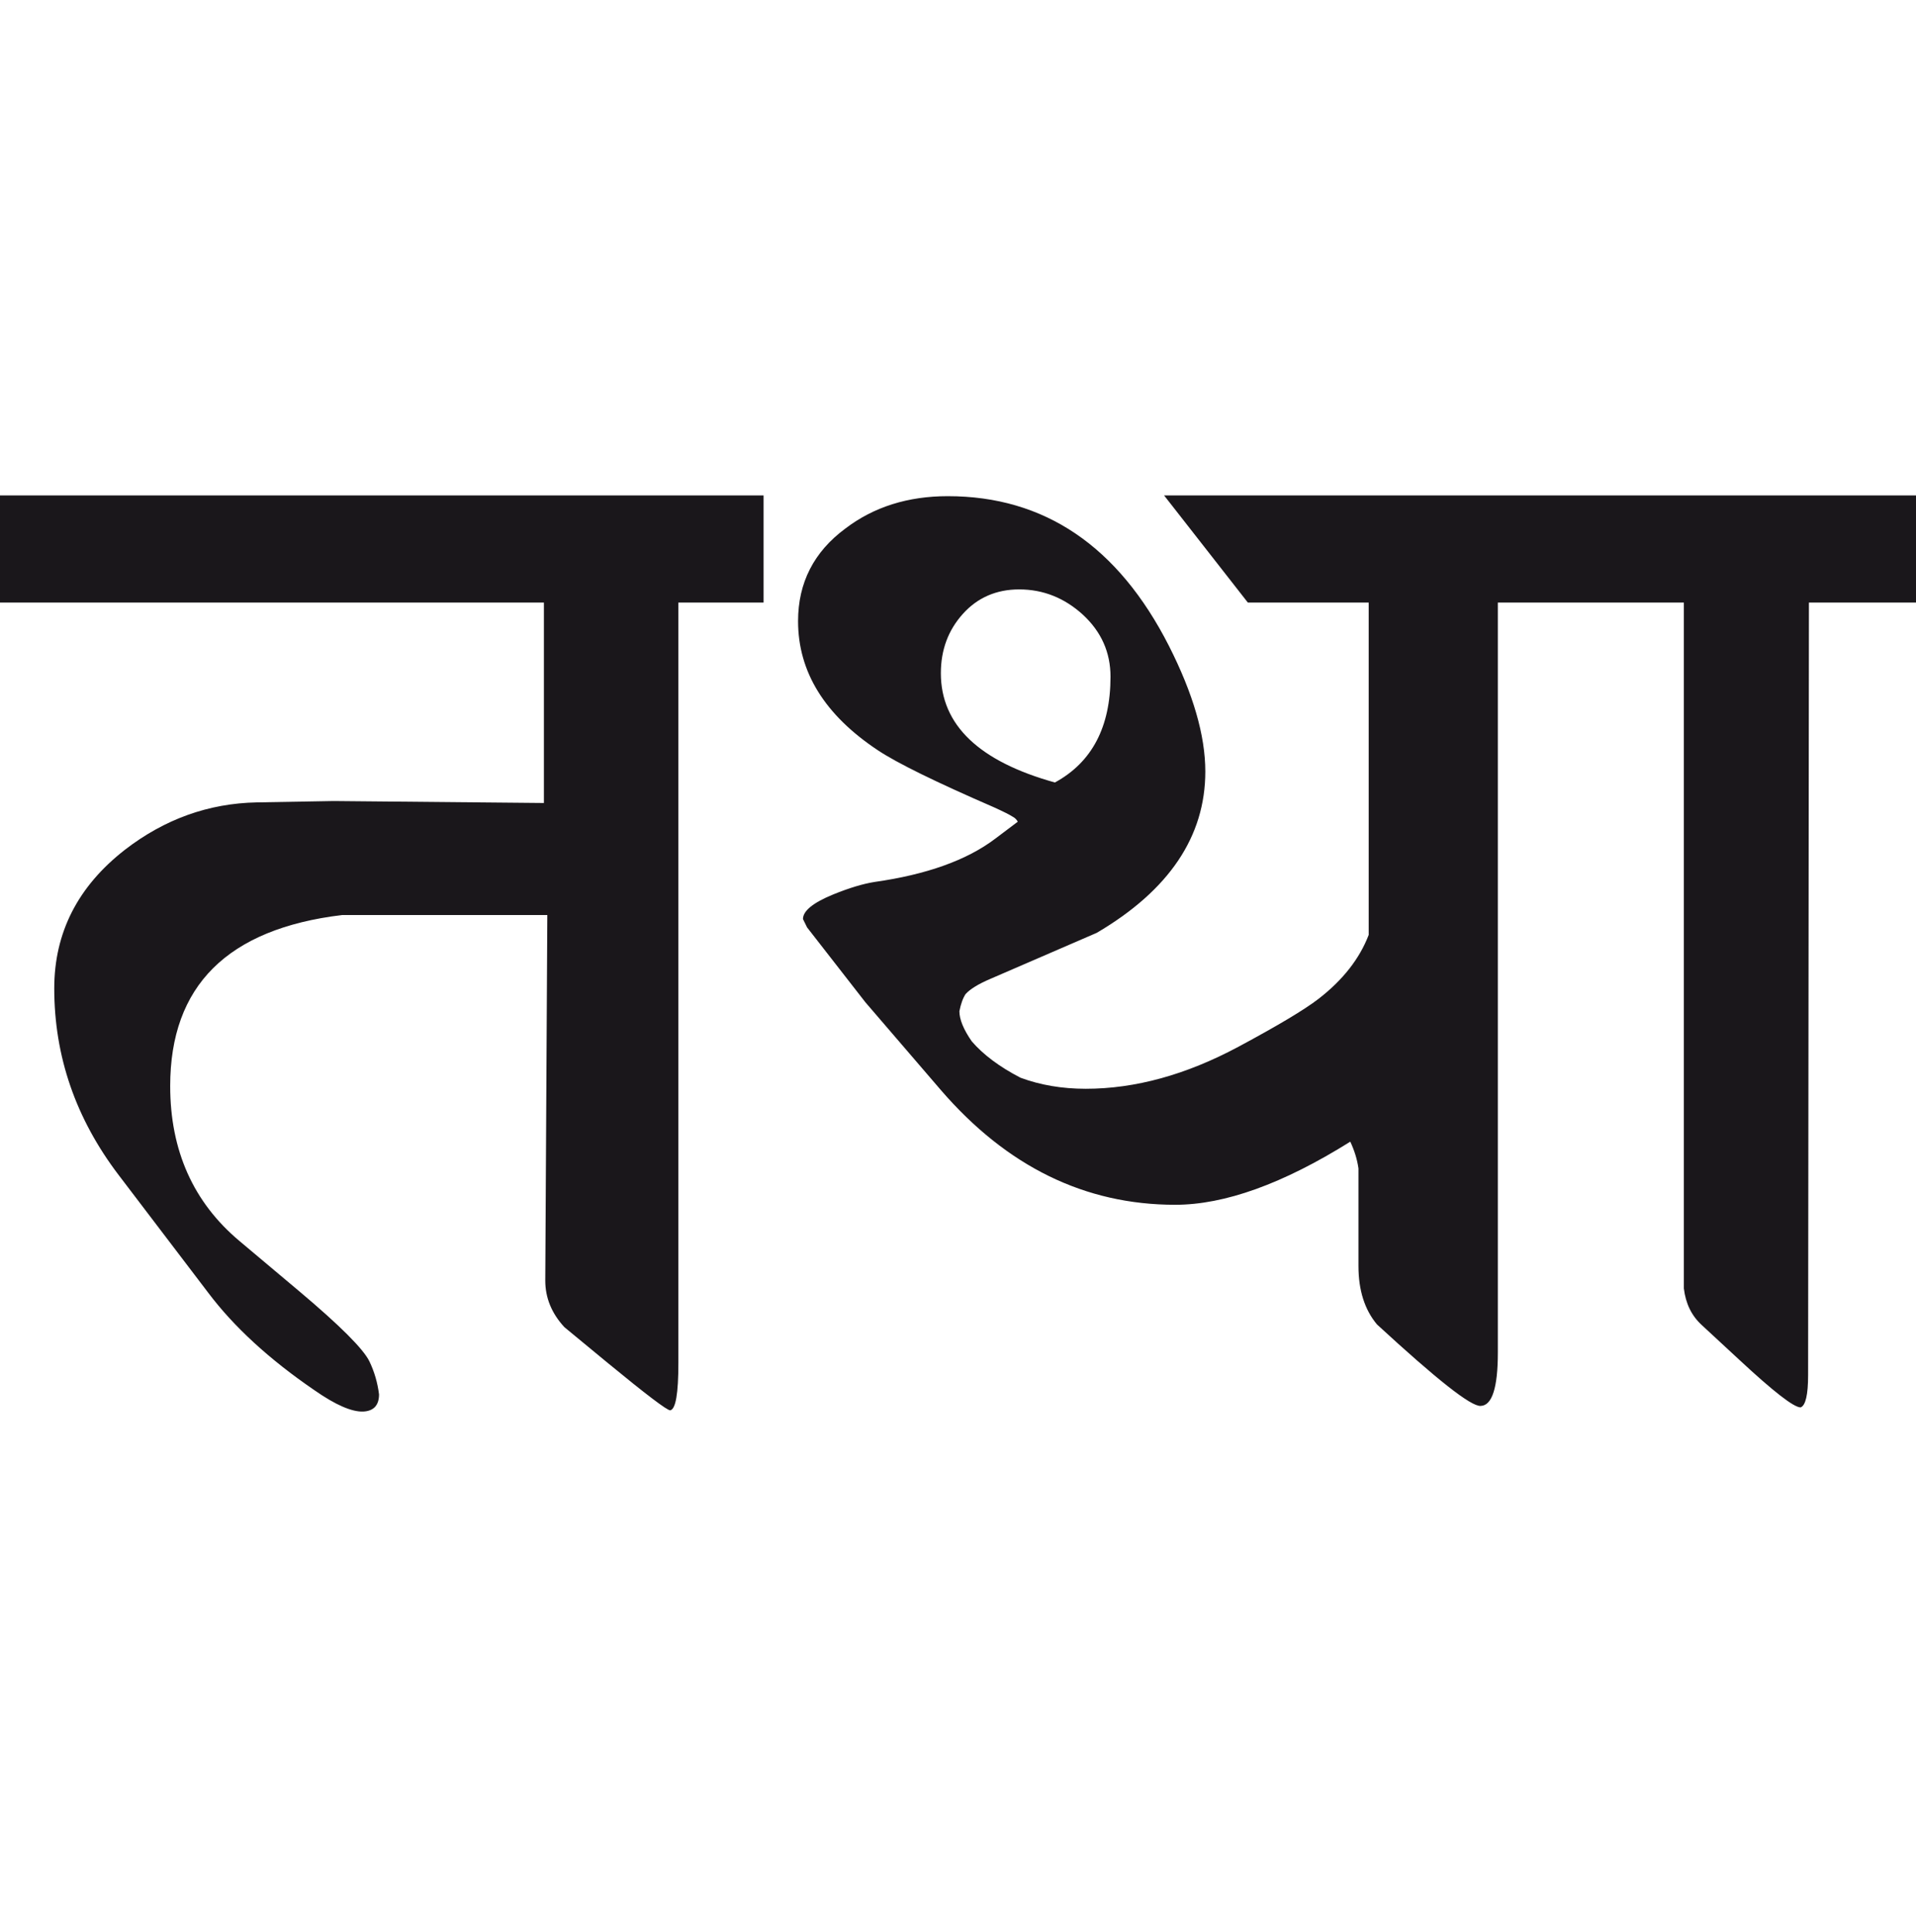 <?xml version="1.0" encoding="utf-8"?>
<!-- Generator: Adobe Illustrator 15.0.2, SVG Export Plug-In . SVG Version: 6.00 Build 0)  -->
<!DOCTYPE svg PUBLIC "-//W3C//DTD SVG 1.1//EN" "http://www.w3.org/Graphics/SVG/1.1/DTD/svg11.dtd">
<svg version="1.1" id="Ebene_1" xmlns="http://www.w3.org/2000/svg" xmlns:xlink="http://www.w3.org/1999/xlink" x="0px" y="0px"
	 width="28.111px" height="28.35px" viewBox="0 0 28.111 28.35" enable-background="new 0 0 28.111 28.35" xml:space="preserve">
<path fill="#1A171B" d="M28.111,7.269h-5.018v1.572h1.612v10.063c0.027,0.223,0.113,0.4,0.262,0.537l0.555,0.514
	c0.496,0.461,0.796,0.695,0.896,0.695c0.073-0.027,0.11-0.186,0.11-0.473L26.54,8.841h1.571V7.269z M15.477,11.481
	c-1.114-0.31-1.673-0.844-1.673-1.604c0-0.341,0.108-0.631,0.323-0.87c0.214-0.238,0.491-0.359,0.826-0.359
	c0.354,0,0.667,0.126,0.937,0.373c0.269,0.25,0.403,0.552,0.403,0.908C16.293,10.667,16.021,11.185,15.477,11.481 M23.094,7.269
	h-6.015l1.229,1.572h1.773v4.876c-0.134,0.35-0.379,0.662-0.735,0.938c-0.209,0.161-0.603,0.396-1.179,0.705
	c-0.766,0.41-1.512,0.615-2.237,0.615c-0.35,0-0.667-0.055-0.957-0.162c-0.31-0.16-0.548-0.34-0.715-0.533
	c-0.121-0.174-0.182-0.323-0.182-0.443c0.021-0.107,0.051-0.191,0.091-0.252c0.067-0.073,0.188-0.148,0.362-0.222l1.562-0.676
	c1.061-0.624,1.593-1.414,1.593-2.367c0-0.531-0.18-1.145-0.534-1.844c-0.746-1.464-1.826-2.196-3.244-2.196
	c-0.585,0-1.085,0.157-1.502,0.474c-0.463,0.342-0.695,0.796-0.695,1.359c0,0.746,0.391,1.377,1.169,1.894
	c0.282,0.188,0.851,0.467,1.703,0.837c0.134,0.061,0.228,0.107,0.282,0.142c0.027,0.014,0.05,0.036,0.07,0.07L14.6,12.307
	c-0.415,0.314-1.007,0.526-1.772,0.634c-0.168,0.027-0.371,0.088-0.604,0.183c-0.295,0.121-0.443,0.241-0.443,0.361l0.06,0.122
	l0.856,1.099l1.108,1.289c0.968,1.121,2.113,1.682,3.437,1.682c0.725,0,1.581-0.307,2.569-0.926c0.06,0.129,0.101,0.258,0.12,0.393
	v1.432c0,0.355,0.091,0.641,0.272,0.857c0.874,0.805,1.38,1.207,1.521,1.195c0.167-0.004,0.252-0.266,0.252-0.783V8.841h1.118V7.269
	z M11.204,7.269H0v1.572h7.98v2.941l-3.084-0.029l-1.128,0.02c-0.706,0.014-1.351,0.244-1.935,0.695
	c-0.691,0.538-1.037,1.216-1.037,2.034c0,0.996,0.314,1.91,0.946,2.74l1.311,1.723c0.376,0.5,0.896,0.979,1.562,1.434
	c0.308,0.215,0.546,0.318,0.714,0.312c0.154-0.008,0.232-0.092,0.232-0.252c-0.021-0.168-0.067-0.33-0.141-0.484
	c-0.088-0.182-0.431-0.525-1.027-1.027l-0.878-0.738c-0.678-0.568-1.018-1.328-1.018-2.275c0-1.47,0.84-2.306,2.52-2.509h3.013
	l-0.03,5.363c0,0.254,0.094,0.482,0.281,0.684l0.636,0.525c0.563,0.463,0.869,0.695,0.916,0.695c0.081-0.016,0.12-0.248,0.12-0.695
	V8.841h1.25V7.269z"/>
<rect y="7.269" fill="none" width="28.111" height="13.442"/>
</svg>
